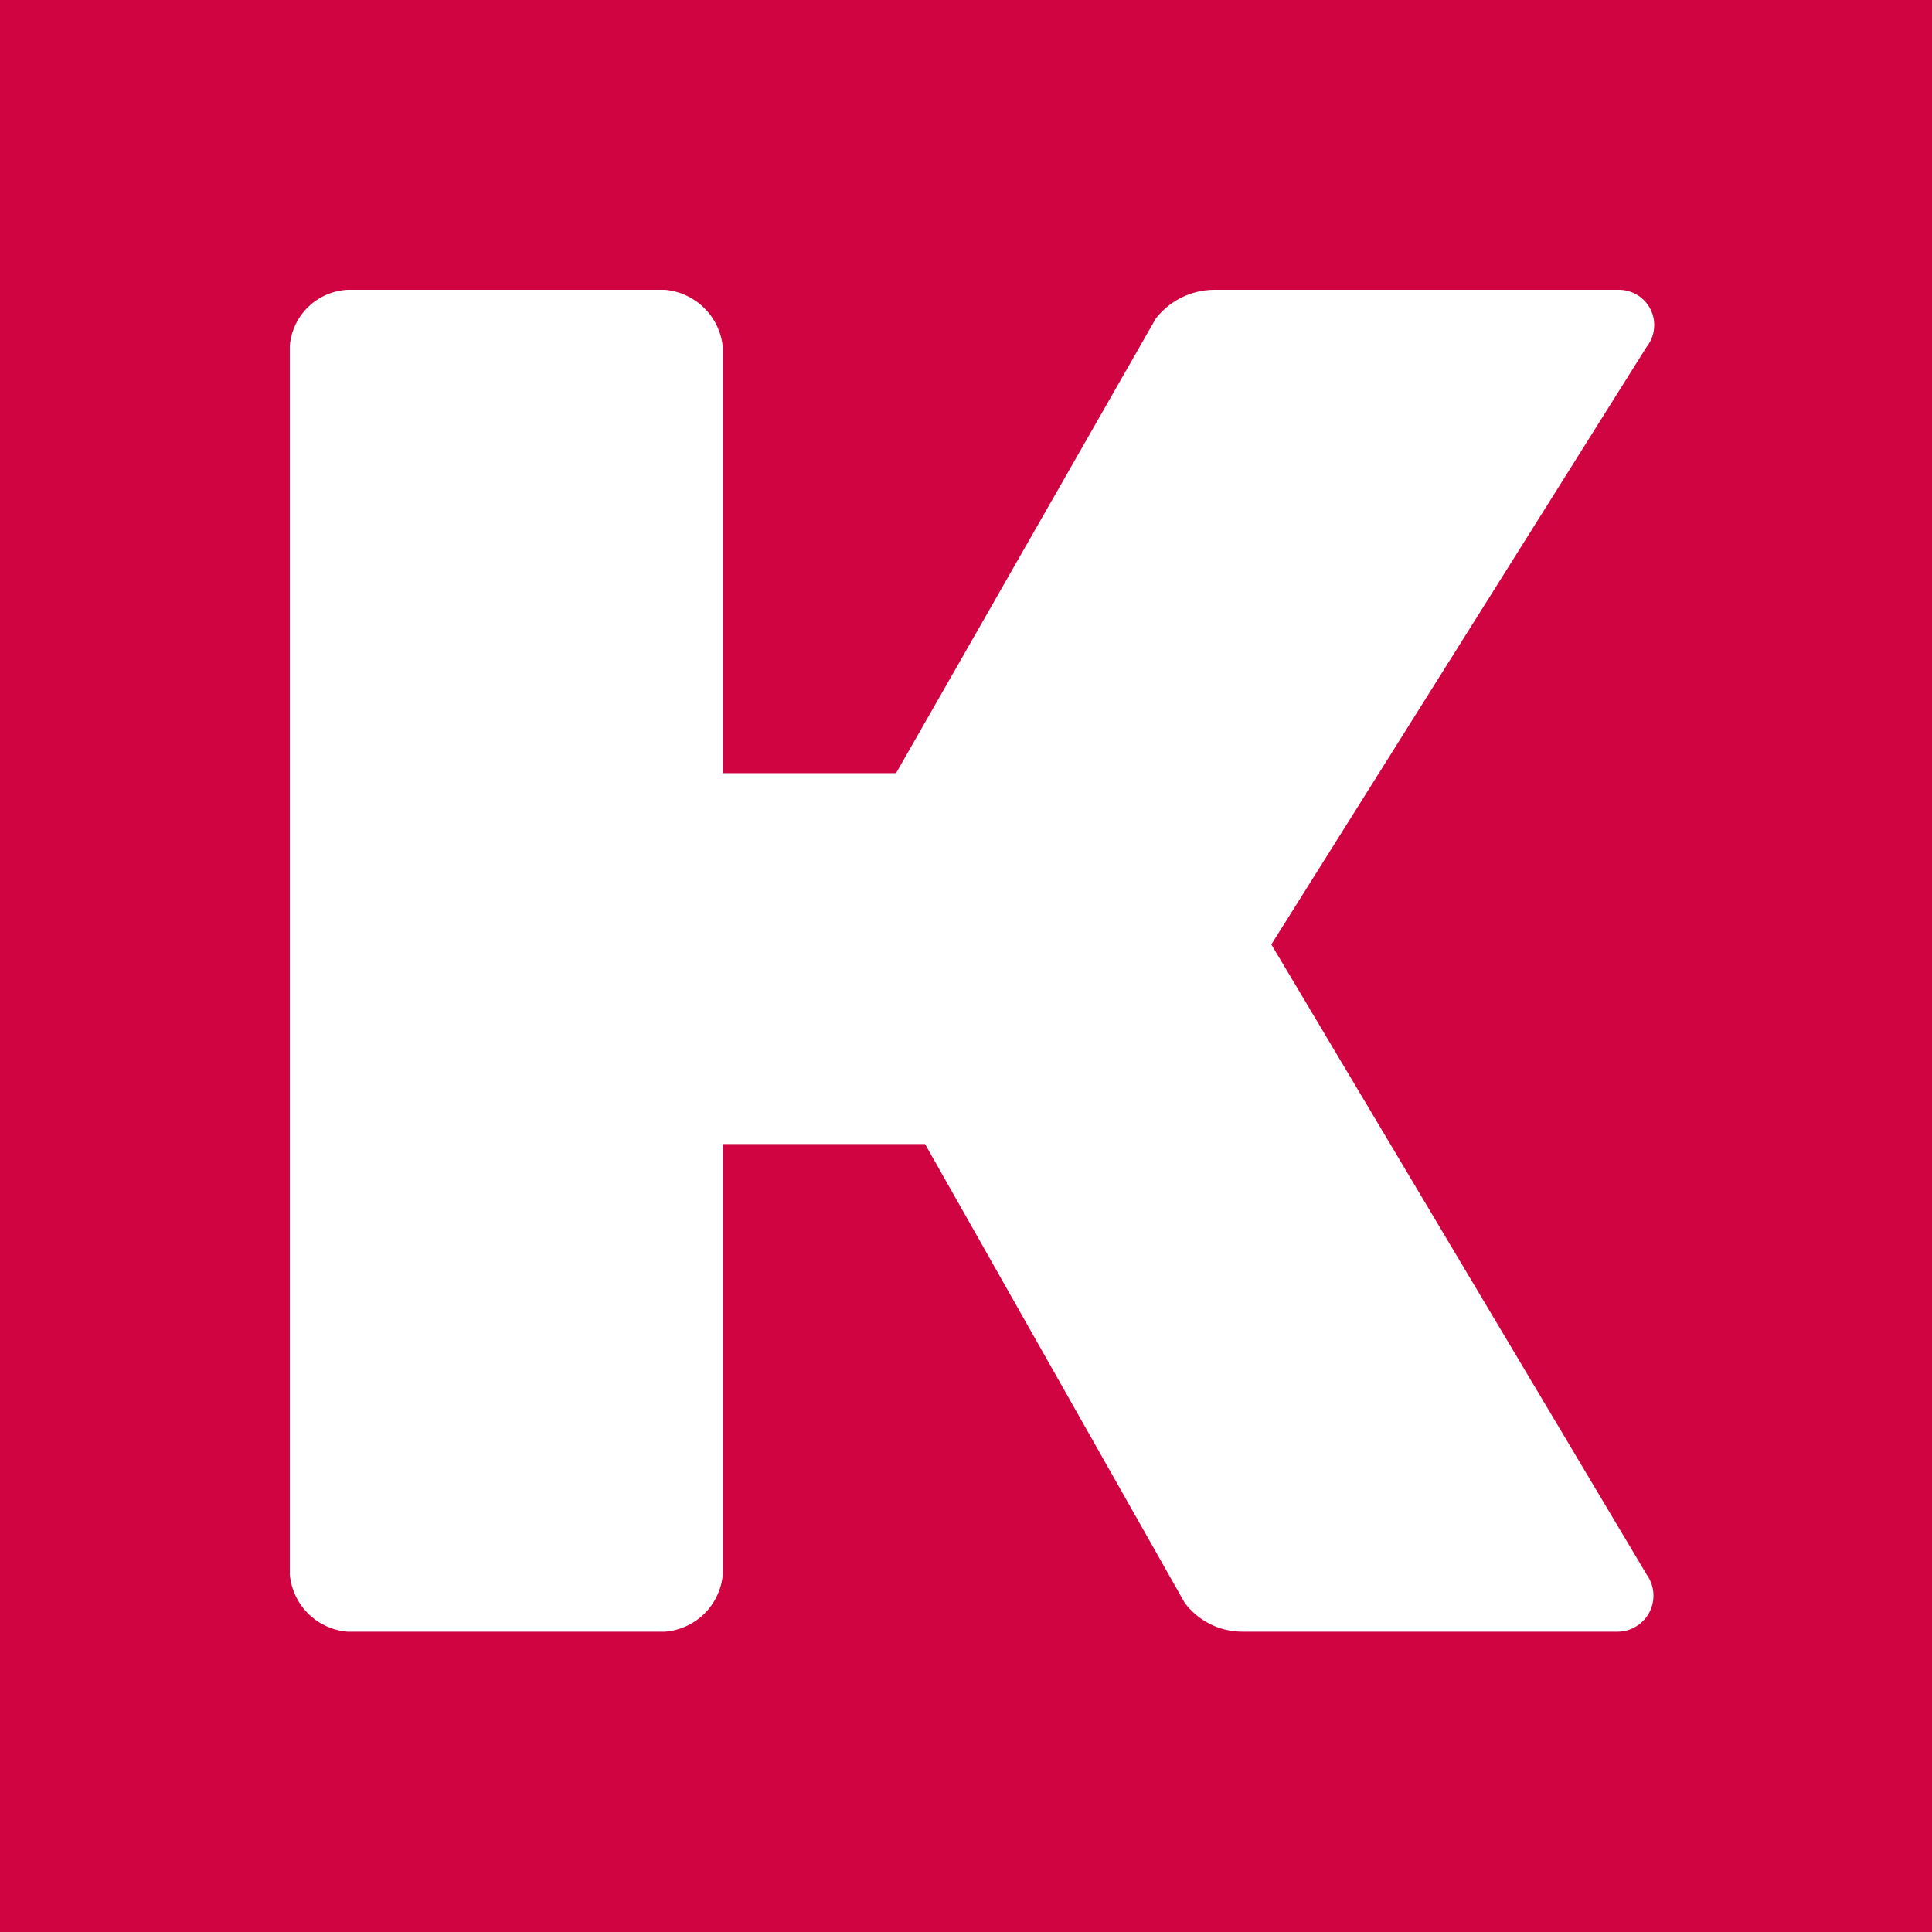 <svg width="40" height="40" viewBox="0 0 40 40" fill="none" xmlns="http://www.w3.org/2000/svg">
<rect x="0" y="0" width="40" height="40" fill="#333333" stroke="none"/>
<g clip-path="url(#clip0_2812_1022)">
<rect width="40" height="40" fill="#D10442"/>
<path d="M25.059 33.627C25.267 33.73 25.495 33.783 25.727 33.782H33.494C33.63 33.781 33.764 33.742 33.88 33.67C33.997 33.597 34.091 33.495 34.153 33.373C34.214 33.251 34.241 33.114 34.231 32.978C34.22 32.841 34.172 32.711 34.092 32.599L26.322 19.554L34.091 7.183C34.178 7.073 34.231 6.942 34.245 6.803C34.259 6.665 34.233 6.525 34.17 6.401C34.107 6.276 34.01 6.173 33.89 6.102C33.77 6.031 33.633 5.996 33.494 6H25.126C24.896 6.003 24.669 6.058 24.462 6.16C24.255 6.262 24.074 6.41 23.932 6.591L18.552 16.007H14.965V7.183C14.934 6.877 14.798 6.592 14.58 6.376C14.361 6.16 14.074 6.027 13.768 6H7.196C6.891 6.016 6.602 6.142 6.382 6.354C6.162 6.566 6.027 6.851 6 7.155V32.599C6.028 32.906 6.163 33.193 6.382 33.41C6.602 33.626 6.89 33.758 7.197 33.782H13.77C14.077 33.757 14.365 33.625 14.584 33.409C14.802 33.193 14.937 32.906 14.965 32.599V23.686H19.152L24.531 33.19C24.671 33.375 24.852 33.524 25.059 33.627Z" fill="white"/>
</g>
<defs>
<clipPath id="clip0_2812_1022">
<rect width="40" height="40" fill="white"/>
</clipPath>
</defs>
</svg>
